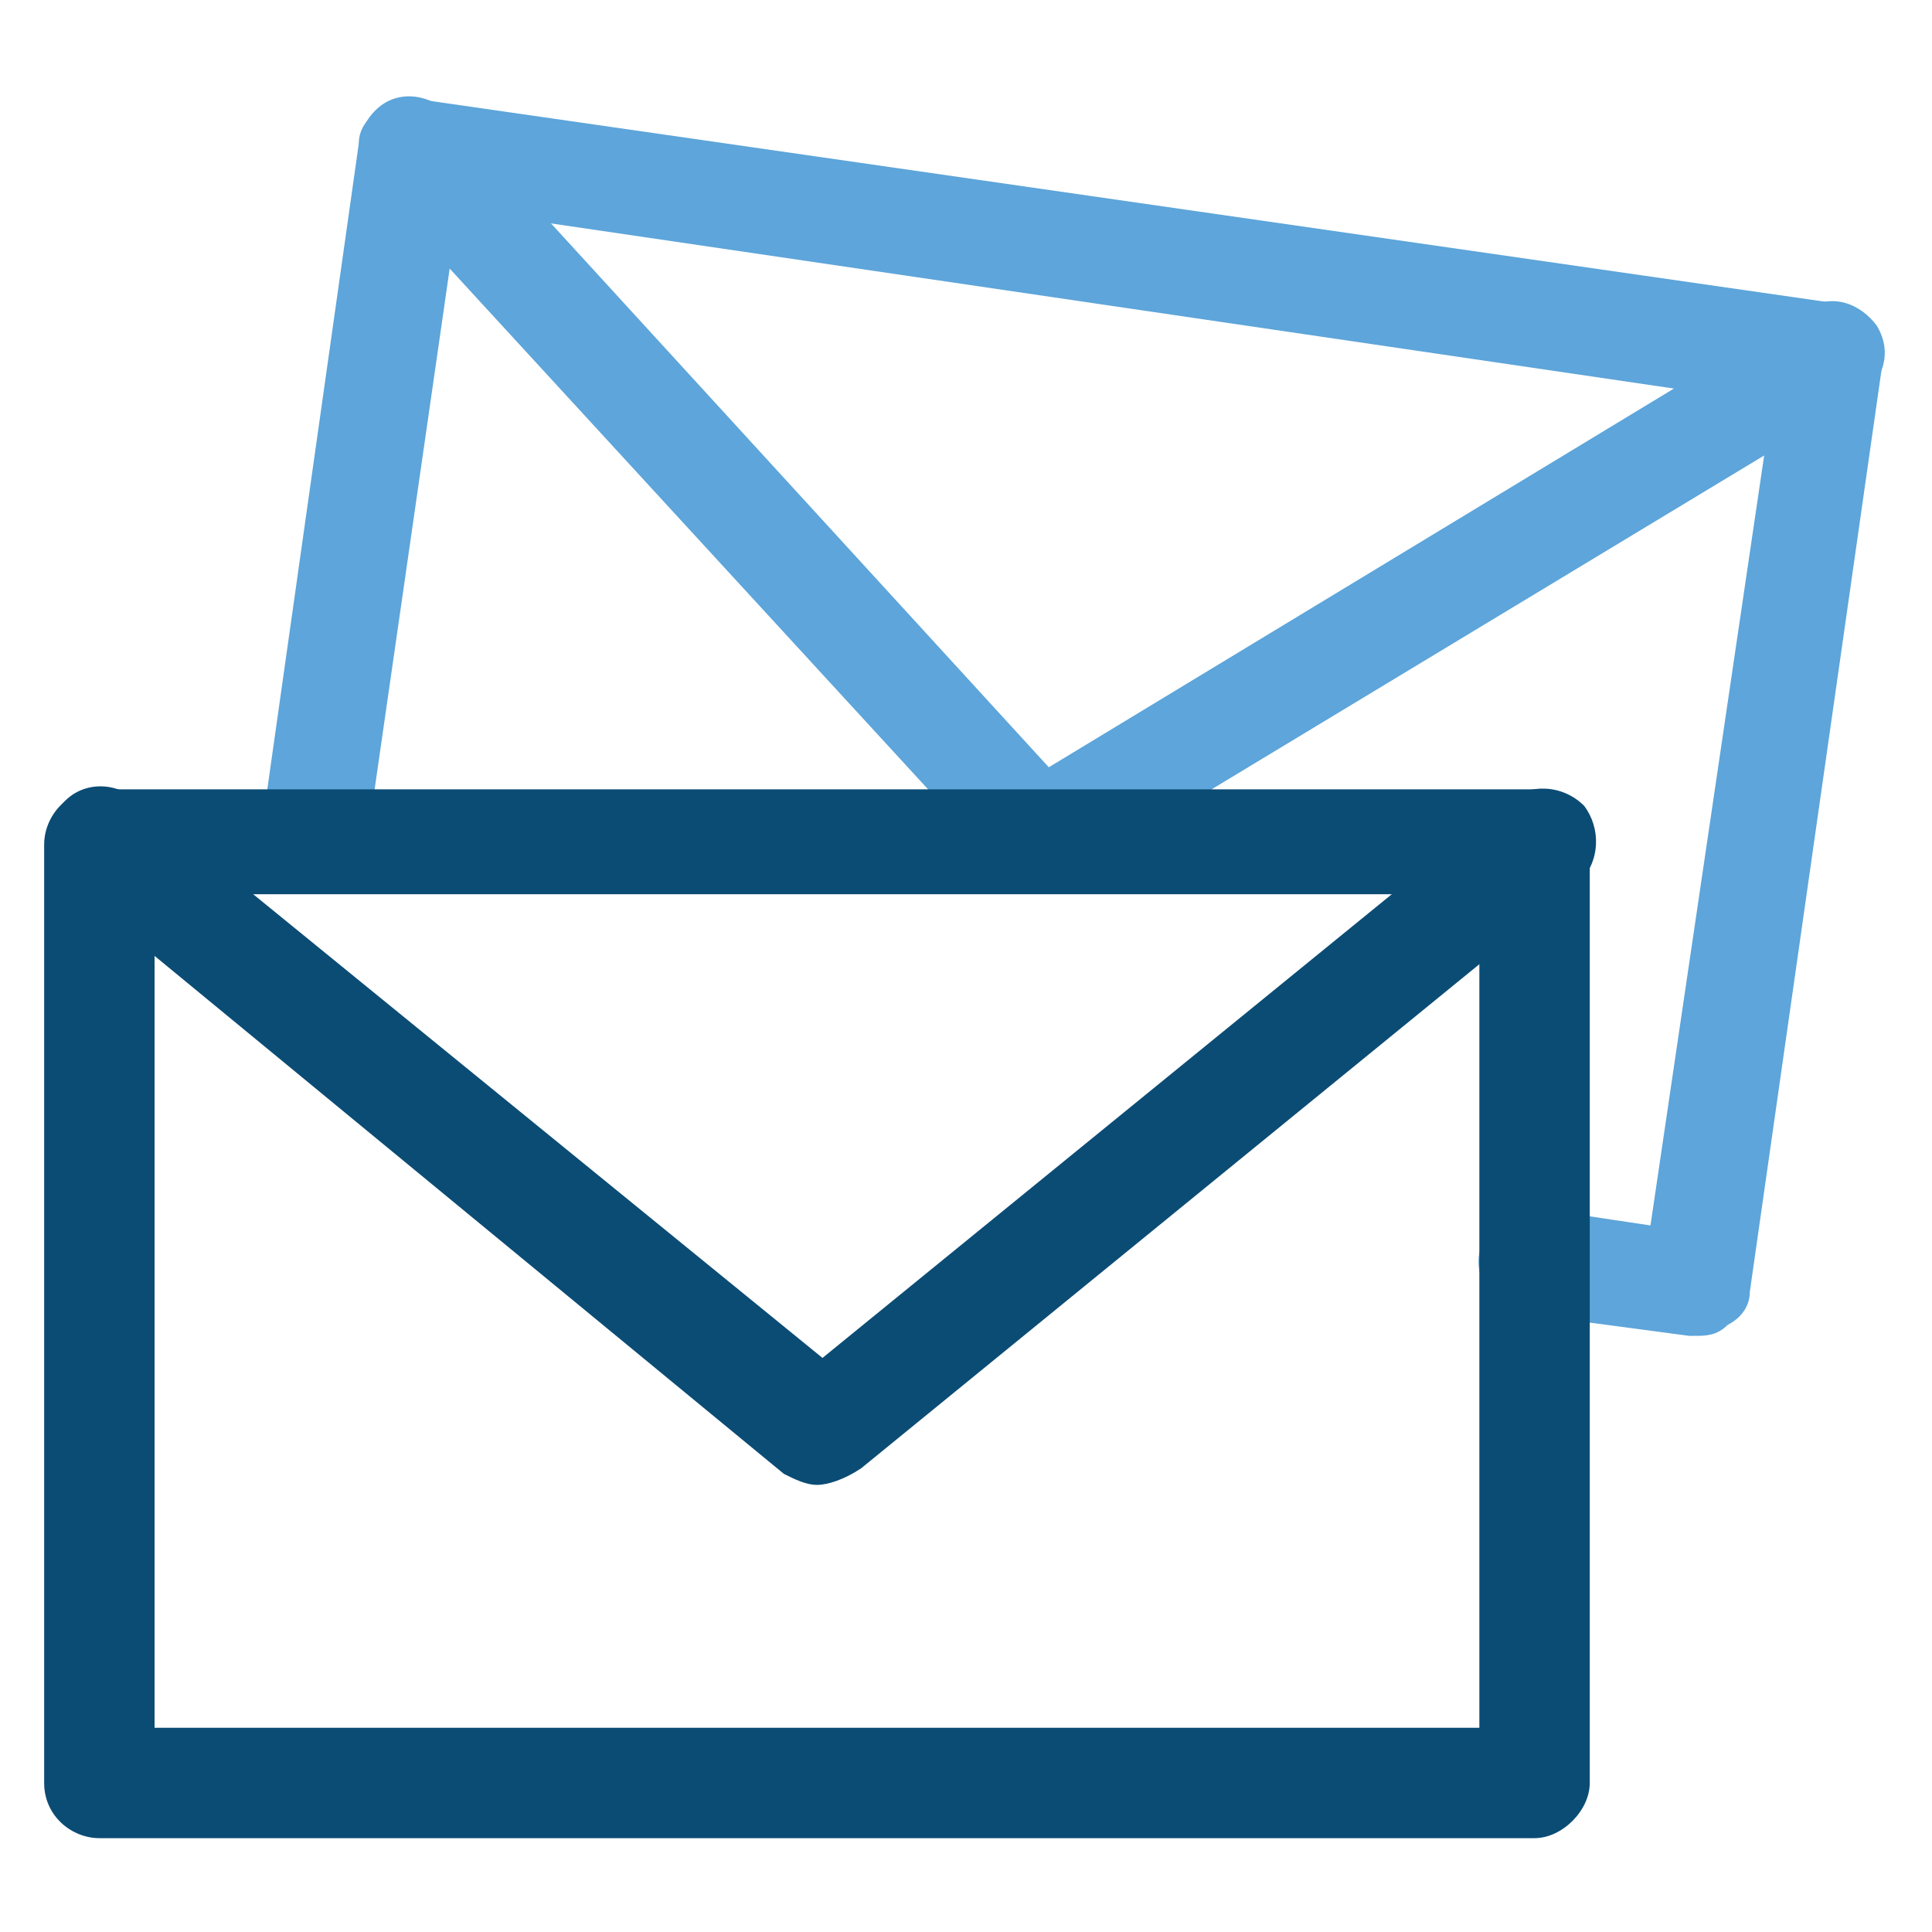 <?xml version="1.0" encoding="utf-8"?>
<!-- Generator: Adobe Illustrator 18.1.0, SVG Export Plug-In . SVG Version: 6.00 Build 0)  -->
<svg version="1.1" id="Layer_1" xmlns="http://www.w3.org/2000/svg" xmlns:xlink="http://www.w3.org/1999/xlink" x="0px" y="0px"
	 width="35px" height="35px" viewBox="-683 328.6 35 35" enable-background="new -683 328.6 35 35" xml:space="preserve">
<g>
	<g>
		<g>
			<path fill="#5DA5DA" d="M-652.3,352.8h-0.1l-3-0.4c-0.5-0.1-0.9-0.6-0.8-1.1c0.1-0.5,0.6-0.9,1.1-0.8l2,0.3l2.2-14.9l-23.8-3.5
				l-1.6,11.1c-0.1,0.5-0.6,0.9-1.1,0.8s-0.9-0.6-0.8-1.1l1.7-12c0-0.3,0.2-0.5,0.4-0.6c0.2-0.2,0.5-0.2,0.7-0.2l25.7,3.7
				c0.5,0.1,0.9,0.6,0.8,1.1l-2.4,16.8c0,0.3-0.2,0.5-0.4,0.6C-651.9,352.8-652.1,352.8-652.3,352.8z"/>
		</g>
	</g>
	<g>
		<g>
			<path fill="#5DA5DA" d="M-664.2,344.6c-0.3,0-0.5-0.1-0.7-0.3l-11.3-12.3c-0.4-0.4-0.4-1,0-1.4c0.4-0.4,1-0.3,1.4,0.1l10.8,11.8
				l13.7-8.3c0.5-0.3,1-0.1,1.3,0.3c0.3,0.5,0.1,1-0.3,1.3l-14.4,8.7C-663.9,344.6-664,344.6-664.2,344.6z"/>
		</g>
	</g>
	<g>
		<g>
			<path fill="#0B4C74" d="M-655.2,361.9h-26c-0.5,0-1-0.4-1-1v-17c0-0.5,0.4-1,1-1h26c0.5,0,1,0.4,1,1v17
				C-654.2,361.4-654.7,361.9-655.2,361.9z M-680.2,359.9h24v-15.1h-24C-680.2,344.8-680.2,359.9-680.2,359.9z"/>
		</g>
	</g>
	<g>
		<g>
			<path fill="#0B4C74" d="M-668.2,355.5c-0.2,0-0.4-0.1-0.6-0.2l-13-10.7c-0.4-0.3-0.5-0.9-0.1-1.4c0.3-0.4,0.9-0.5,1.4-0.1
				l12.4,10.1l12.4-10.1c0.4-0.3,1-0.3,1.4,0.1c0.3,0.4,0.3,1-0.1,1.4l-13,10.6C-667.7,355.4-668,355.5-668.2,355.5z"/>
		</g>
	</g>
</g>
</svg>
